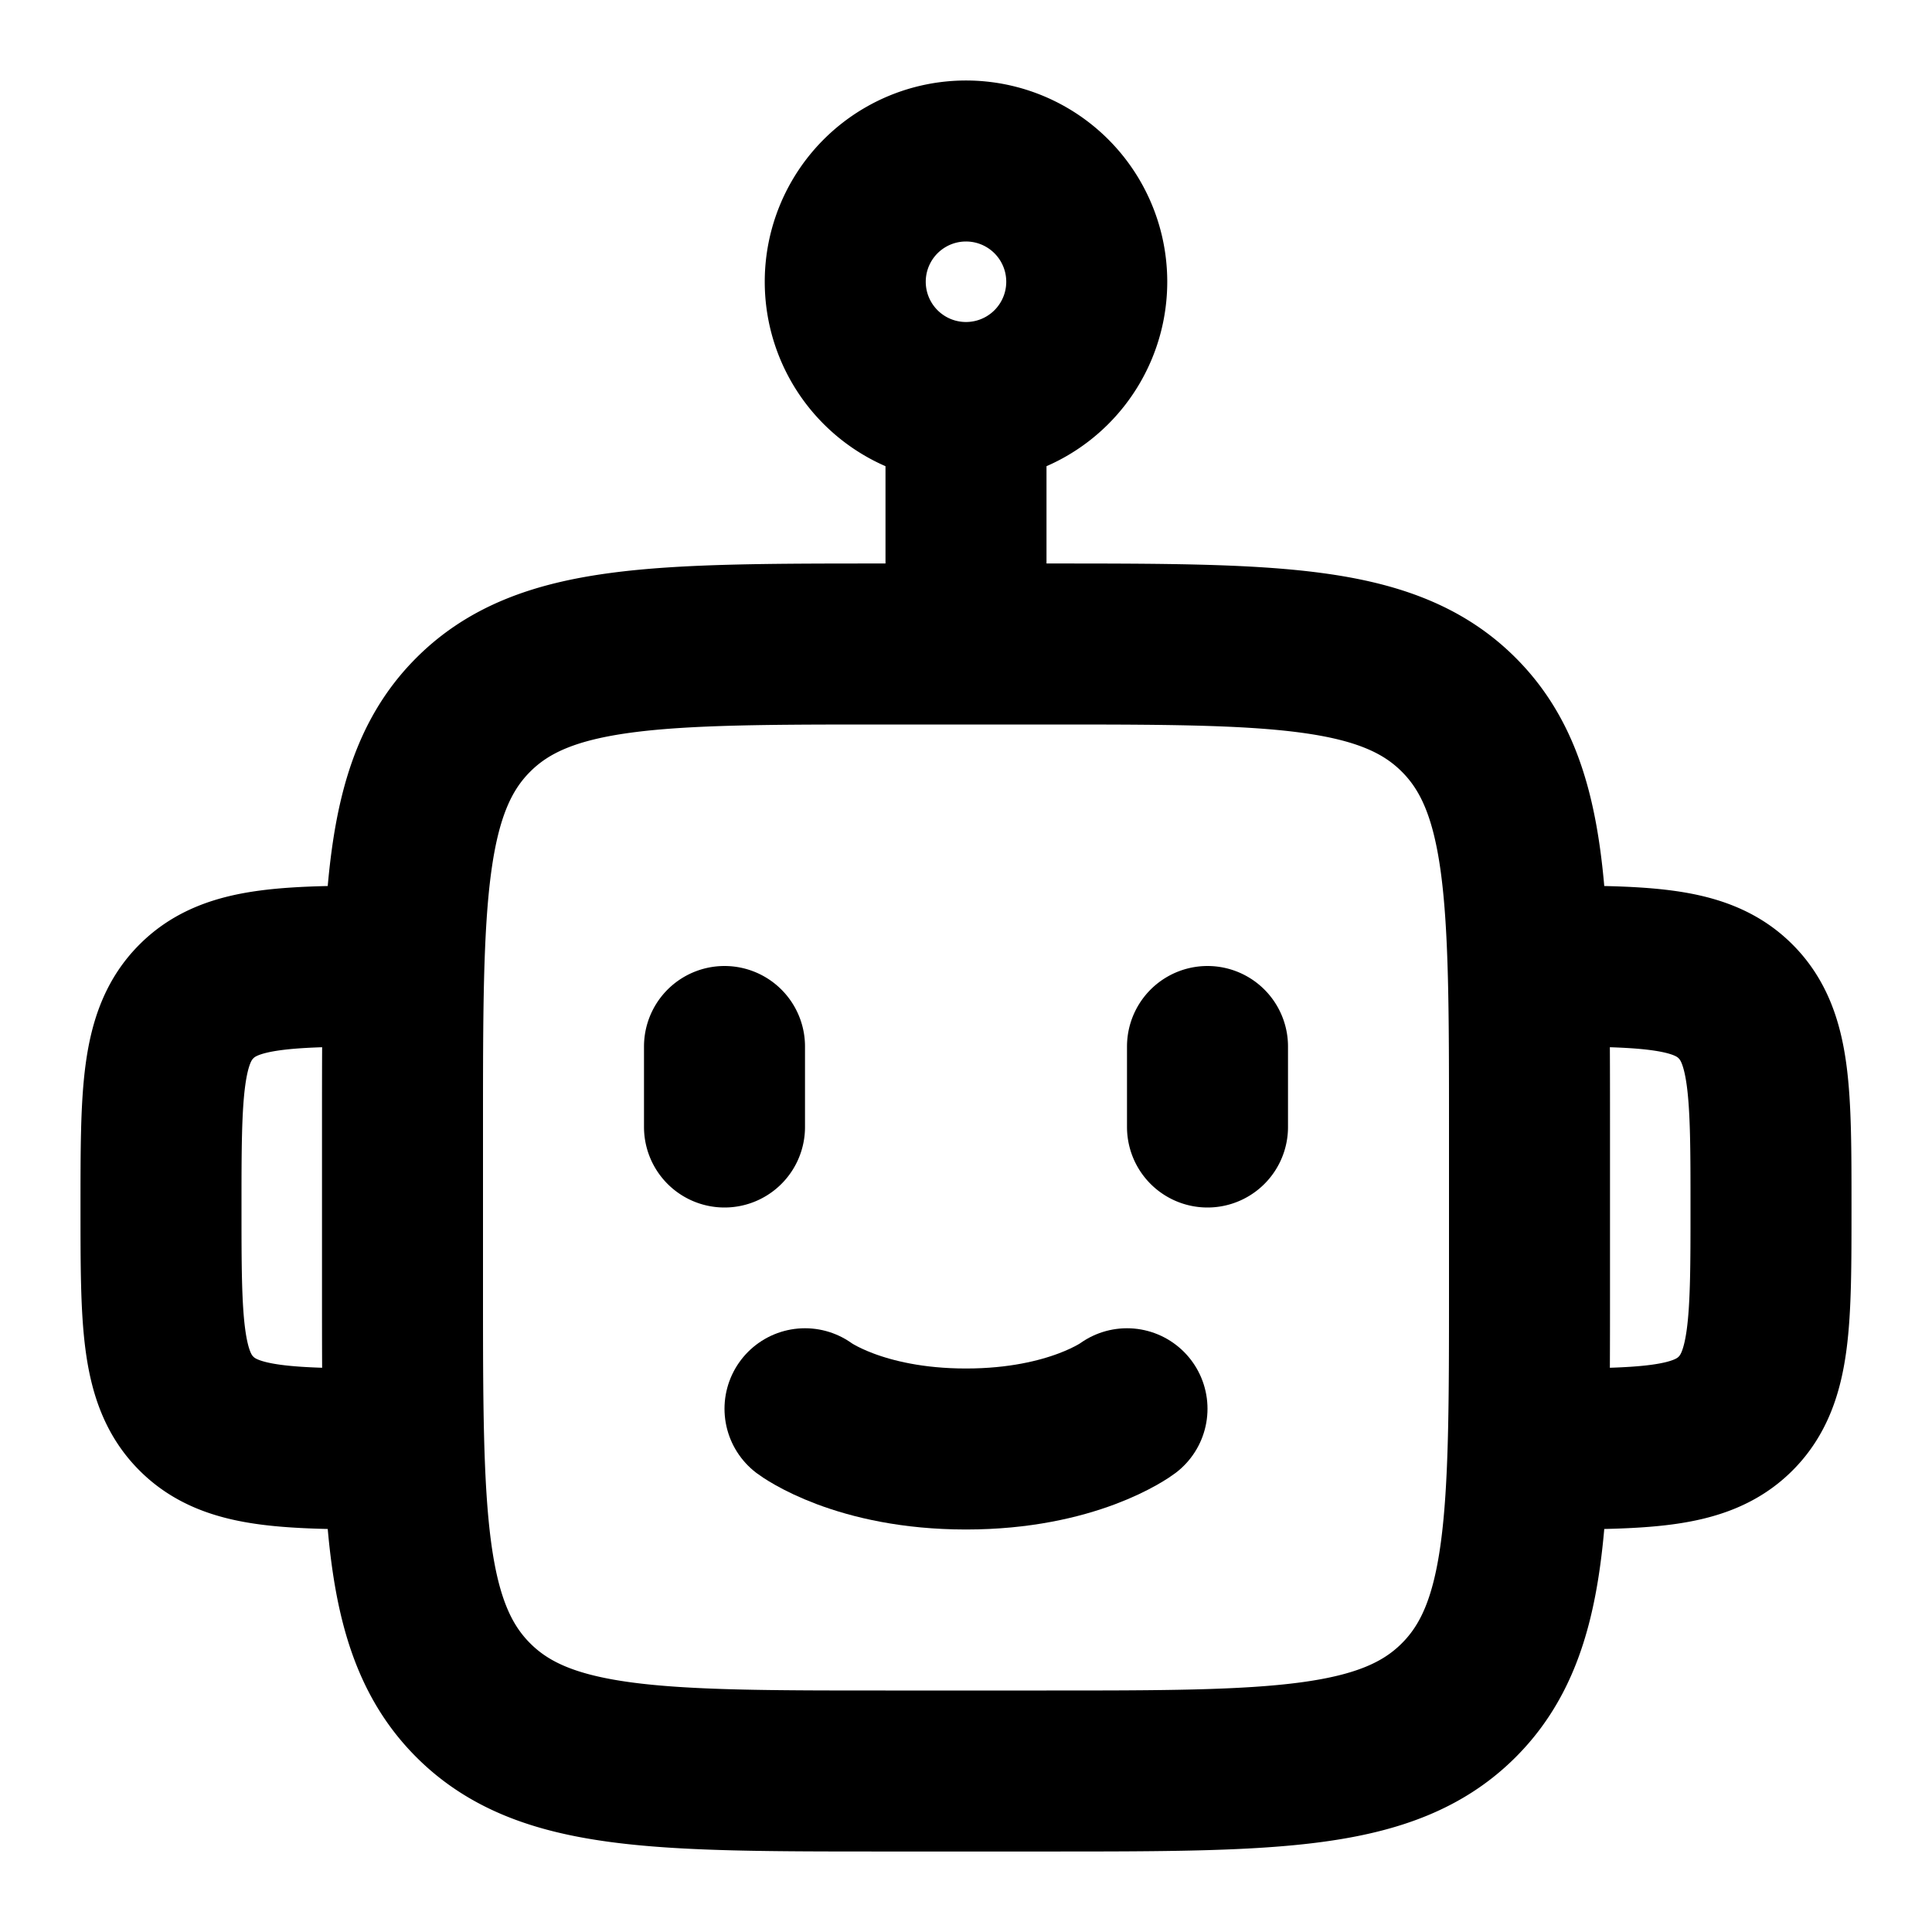 <svg xmlns="http://www.w3.org/2000/svg" viewBox="0 0 24 24">
	<g fill="none" stroke="currentColor" stroke-linecap="round" stroke-linejoin="round" stroke-width="2"
		color="currentColor">
		<path
			d="M19 16v-2c0-2.828 0-4.243-.879-5.121C17.243 8 15.828 8 13 8h-2c-2.828 0-4.243 0-5.121.879C5 9.757 5 11.172 5 14v2c0 2.828 0 4.243.879 5.121C6.757 22 8.172 22 11 22h2c2.828 0 4.243 0 5.121-.879C19 20.243 19 18.828 19 16m0 2c1.414 0 2.121 0 2.56-.44c.44-.439.44-1.146.44-2.56s0-2.121-.44-2.56C21.122 12 20.415 12 19 12M5 18c-1.414 0-2.121 0-2.56-.44C2 17.122 2 16.415 2 15s0-2.121.44-2.56C2.878 12 3.585 12 5 12m8.5-8.5a1.5 1.5 0 1 1-3 0a1.5 1.5 0 0 1 3 0M12 5v3m-3 5v1m6-1v1" />
		<path d="M10 17.5s.667.5 2 .5s2-.5 2-.5" />
	</g>
</svg>